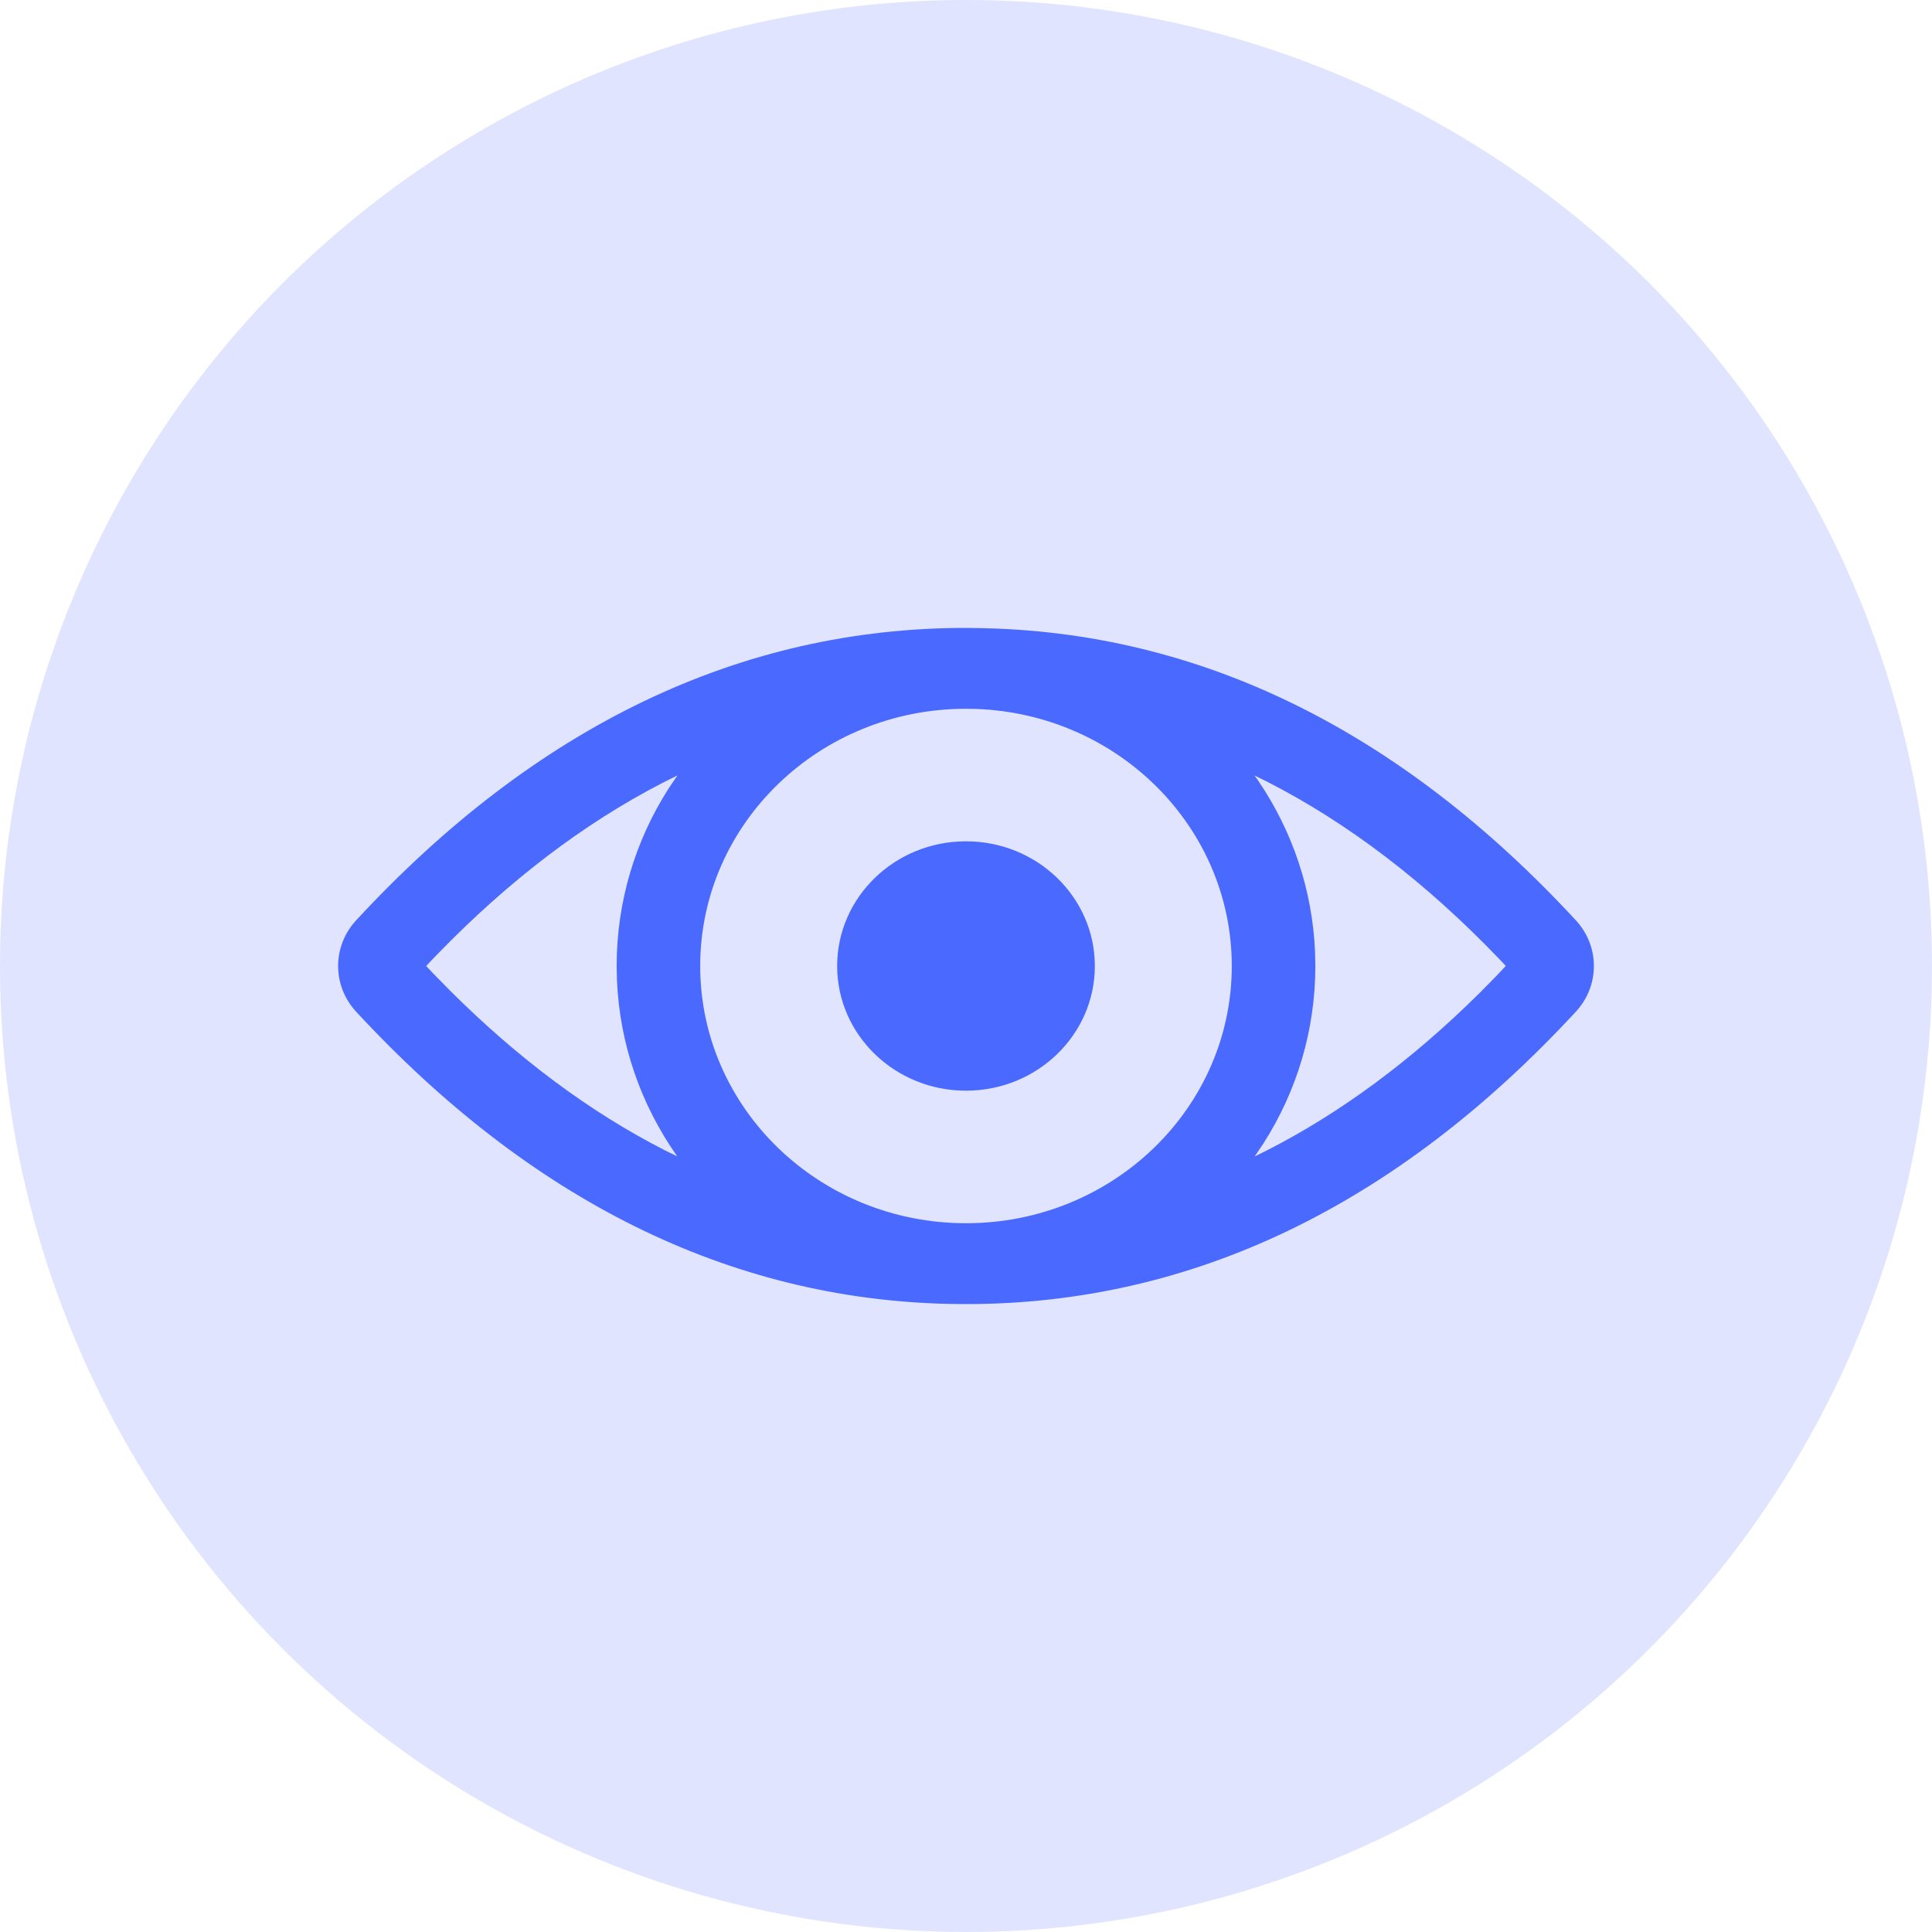<svg width="80" height="80" viewBox="0 0 80 80" fill="none" xmlns="http://www.w3.org/2000/svg">
<circle cx="40" cy="40" r="40" fill="#E1E4FF"/>
<path fill-rule="evenodd" clip-rule="evenodd" d="M40 26L40.474 26.007C49.633 26.139 57.94 30.204 65.252 38.107C66.249 39.185 66.249 40.815 65.252 41.893C57.815 49.931 49.348 54 39.996 54L39.222 53.991C30.181 53.77 21.978 49.707 14.748 41.893C13.751 40.815 13.751 39.185 14.748 38.107C22.185 30.069 30.652 26 40 26ZM39.995 29.349C33.922 29.349 28.994 34.117 28.994 40C28.994 45.883 33.922 50.651 40 50.651C46.078 50.651 51.005 45.883 51.005 40C51.005 34.266 46.315 29.567 40.418 29.356L39.995 29.349ZM51.949 32.112L52.103 32.33C53.523 34.423 54.343 36.855 54.453 39.409L54.466 40C54.466 42.639 53.709 45.167 52.316 47.348L51.953 47.885L52.453 47.639C55.521 46.075 58.462 43.899 61.275 41.109L61.975 40.399L62.351 39.998L62.072 39.701C59.022 36.523 55.82 34.08 52.466 32.367L51.949 32.112ZM28.051 32.108L28.015 32.126C24.764 33.712 21.655 35.979 18.688 38.928L18.006 39.621L17.647 40L17.93 40.3L18.635 41.019C21.472 43.848 24.438 46.052 27.534 47.633L28.045 47.883L28.017 47.846C26.527 45.718 25.663 43.228 25.548 40.607L25.534 40C25.534 37.361 26.291 34.833 27.684 32.652L28.051 32.108ZM40 34.837C42.946 34.837 45.335 37.149 45.335 40C45.335 42.851 42.946 45.163 40 45.163C37.054 45.163 34.665 42.851 34.665 40C34.665 37.149 37.054 34.837 40 34.837Z" fill="#4A69FF"/>
</svg>

